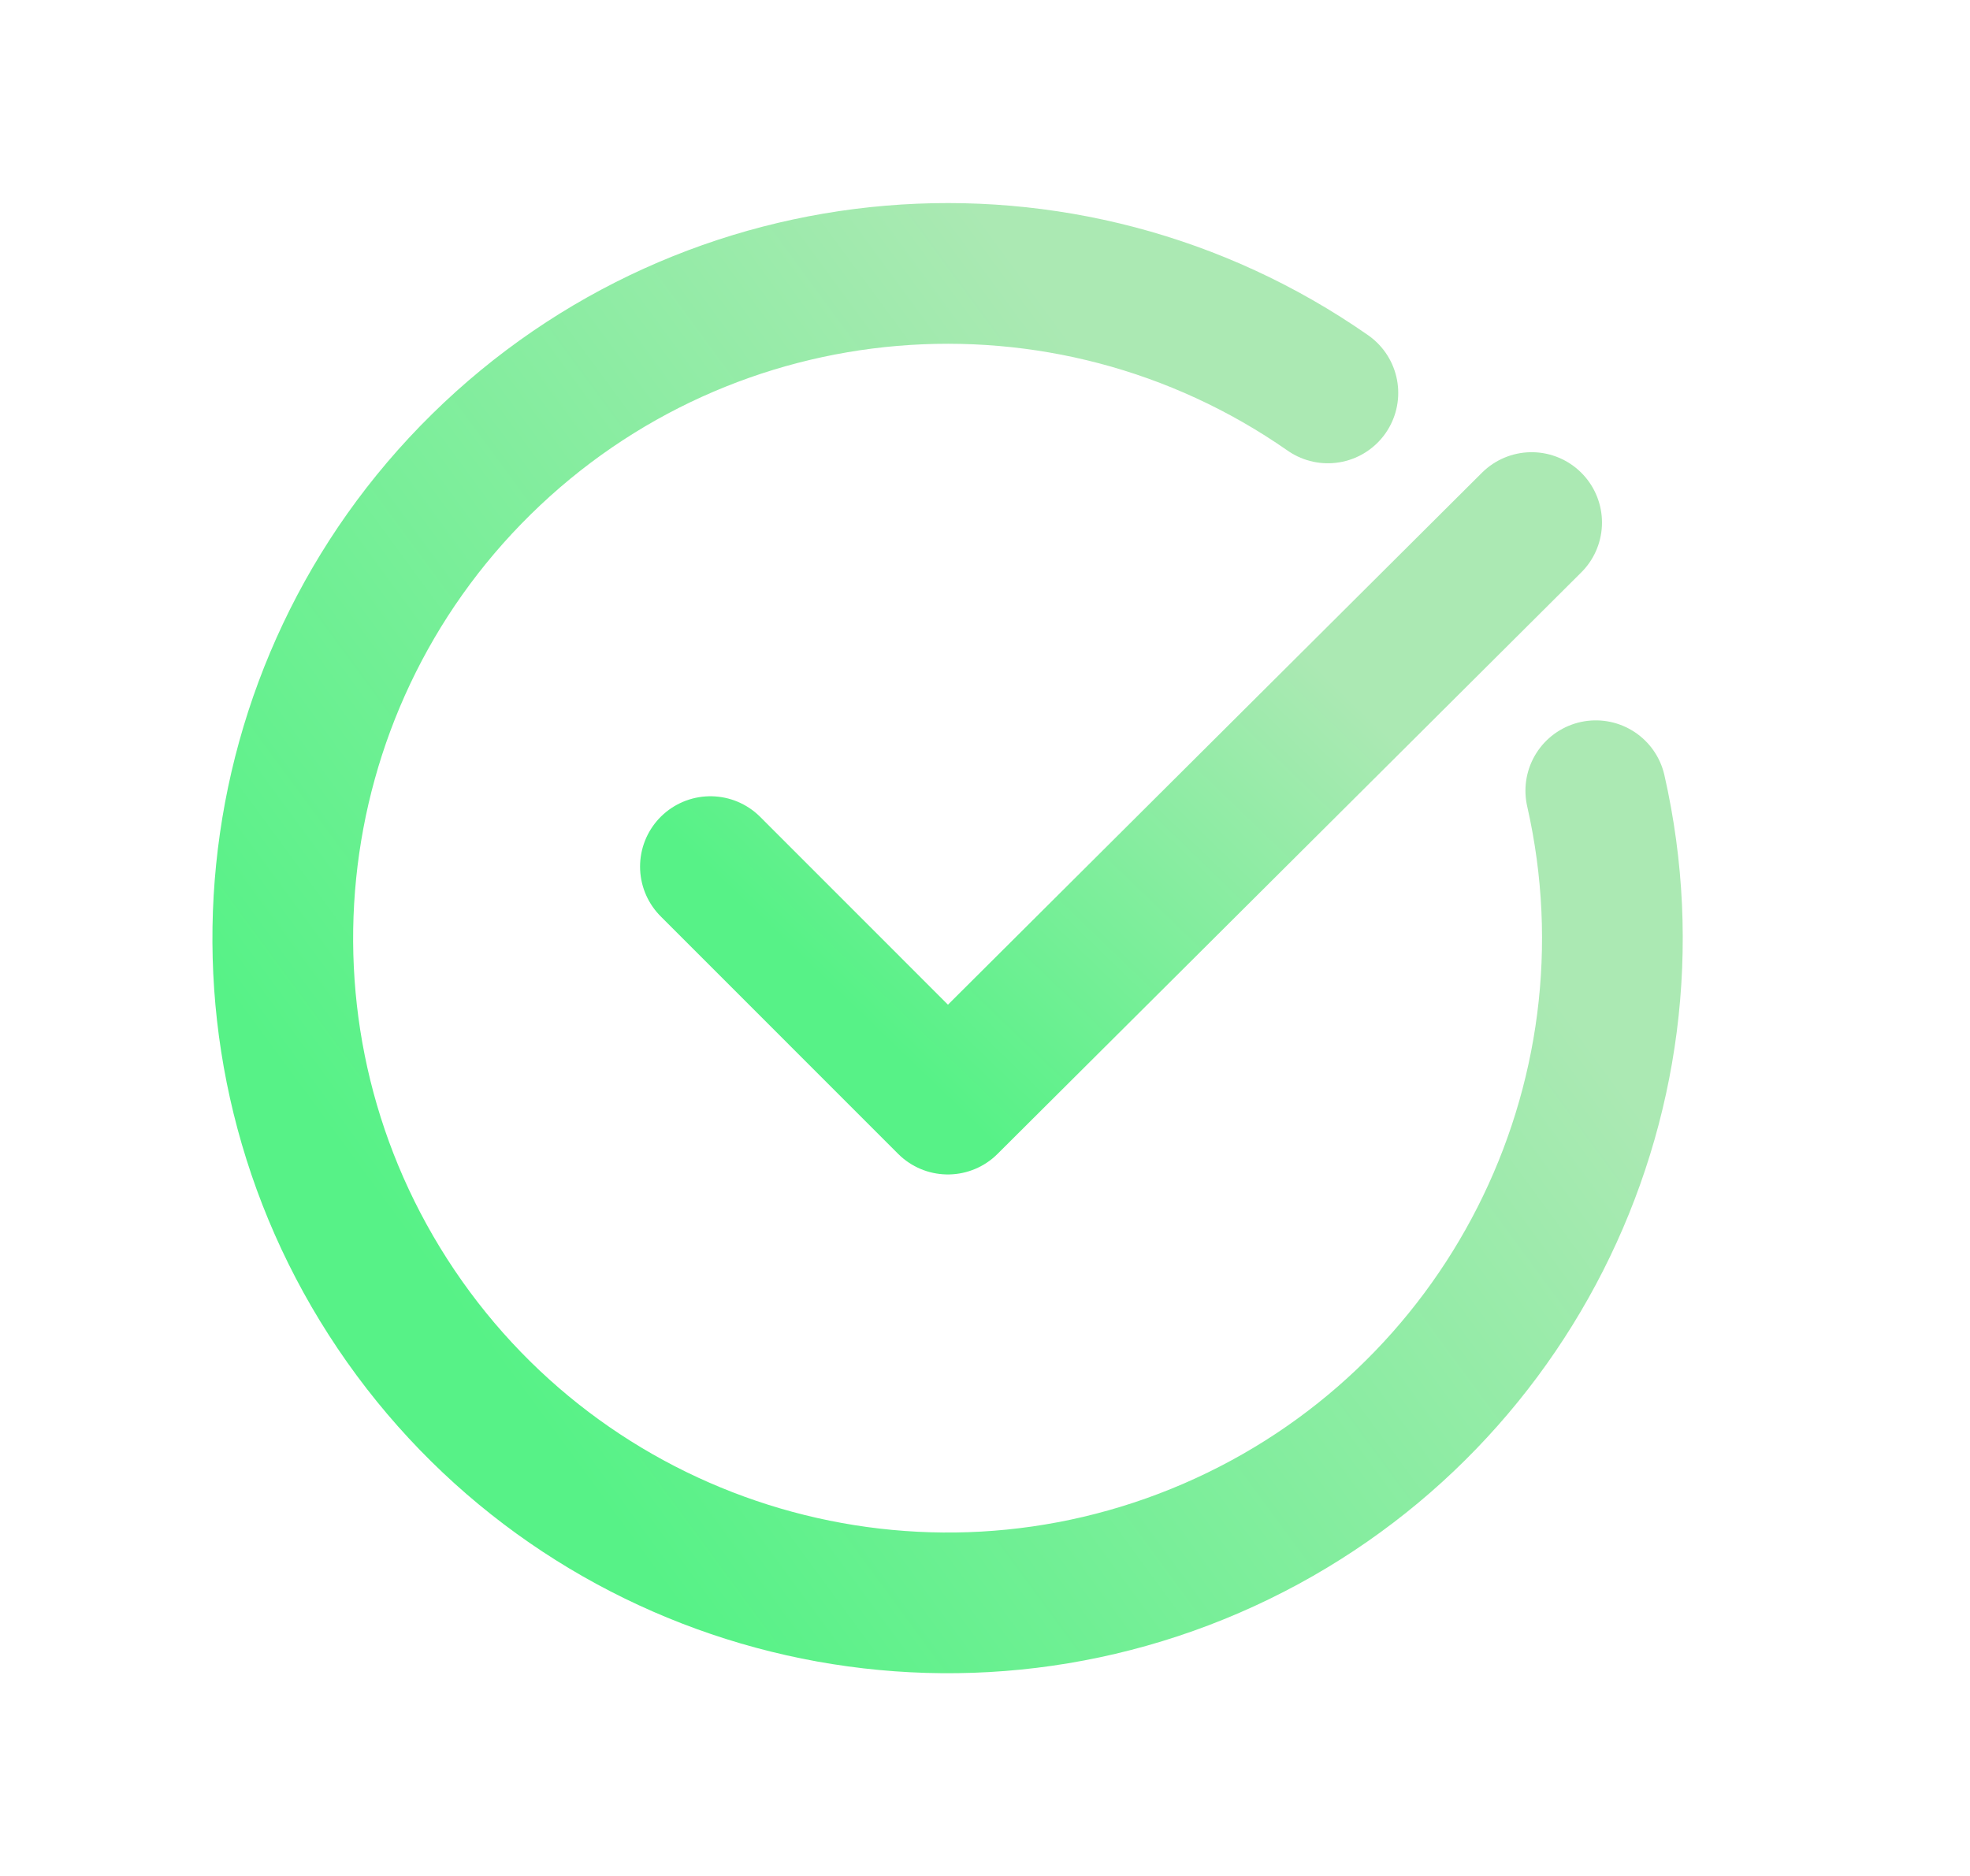 <svg width="21" height="20" viewBox="0 0 21 20" fill="none" xmlns="http://www.w3.org/2000/svg">
<path d="M16.327 5.571L10.104 11.771L7.573 9.239" stroke="url(#paint0_linear_412_326)" stroke-width="1.5" stroke-linecap="round" stroke-linejoin="round"/>
<path d="M17.011 8.43C17.767 11.757 16.045 15.151 12.914 16.506C9.782 17.86 6.129 16.79 4.223 13.96C2.317 11.13 2.699 7.343 5.131 4.95C7.563 2.557 11.356 2.237 14.155 4.189" stroke="url(#paint1_linear_412_326)" stroke-width="1.5" stroke-linecap="round" stroke-linejoin="round"/>
<defs>
<linearGradient id="paint0_linear_412_326" x1="10.816" y1="3.981" x2="6.597" y2="8.357" gradientUnits="userSpaceOnUse">
<stop stop-color="#ABE9B3"/>
<stop offset="1" stop-color="#57f287"/>
</linearGradient>
<linearGradient id="paint1_linear_412_326" x1="8.266" y1="-0.721" x2="-0.943" y2="6.045" gradientUnits="userSpaceOnUse">
<stop stop-color="#ABE9B3"/>
<stop offset="1" stop-color="#57f287"/>
</linearGradient>
</defs>
</svg>
